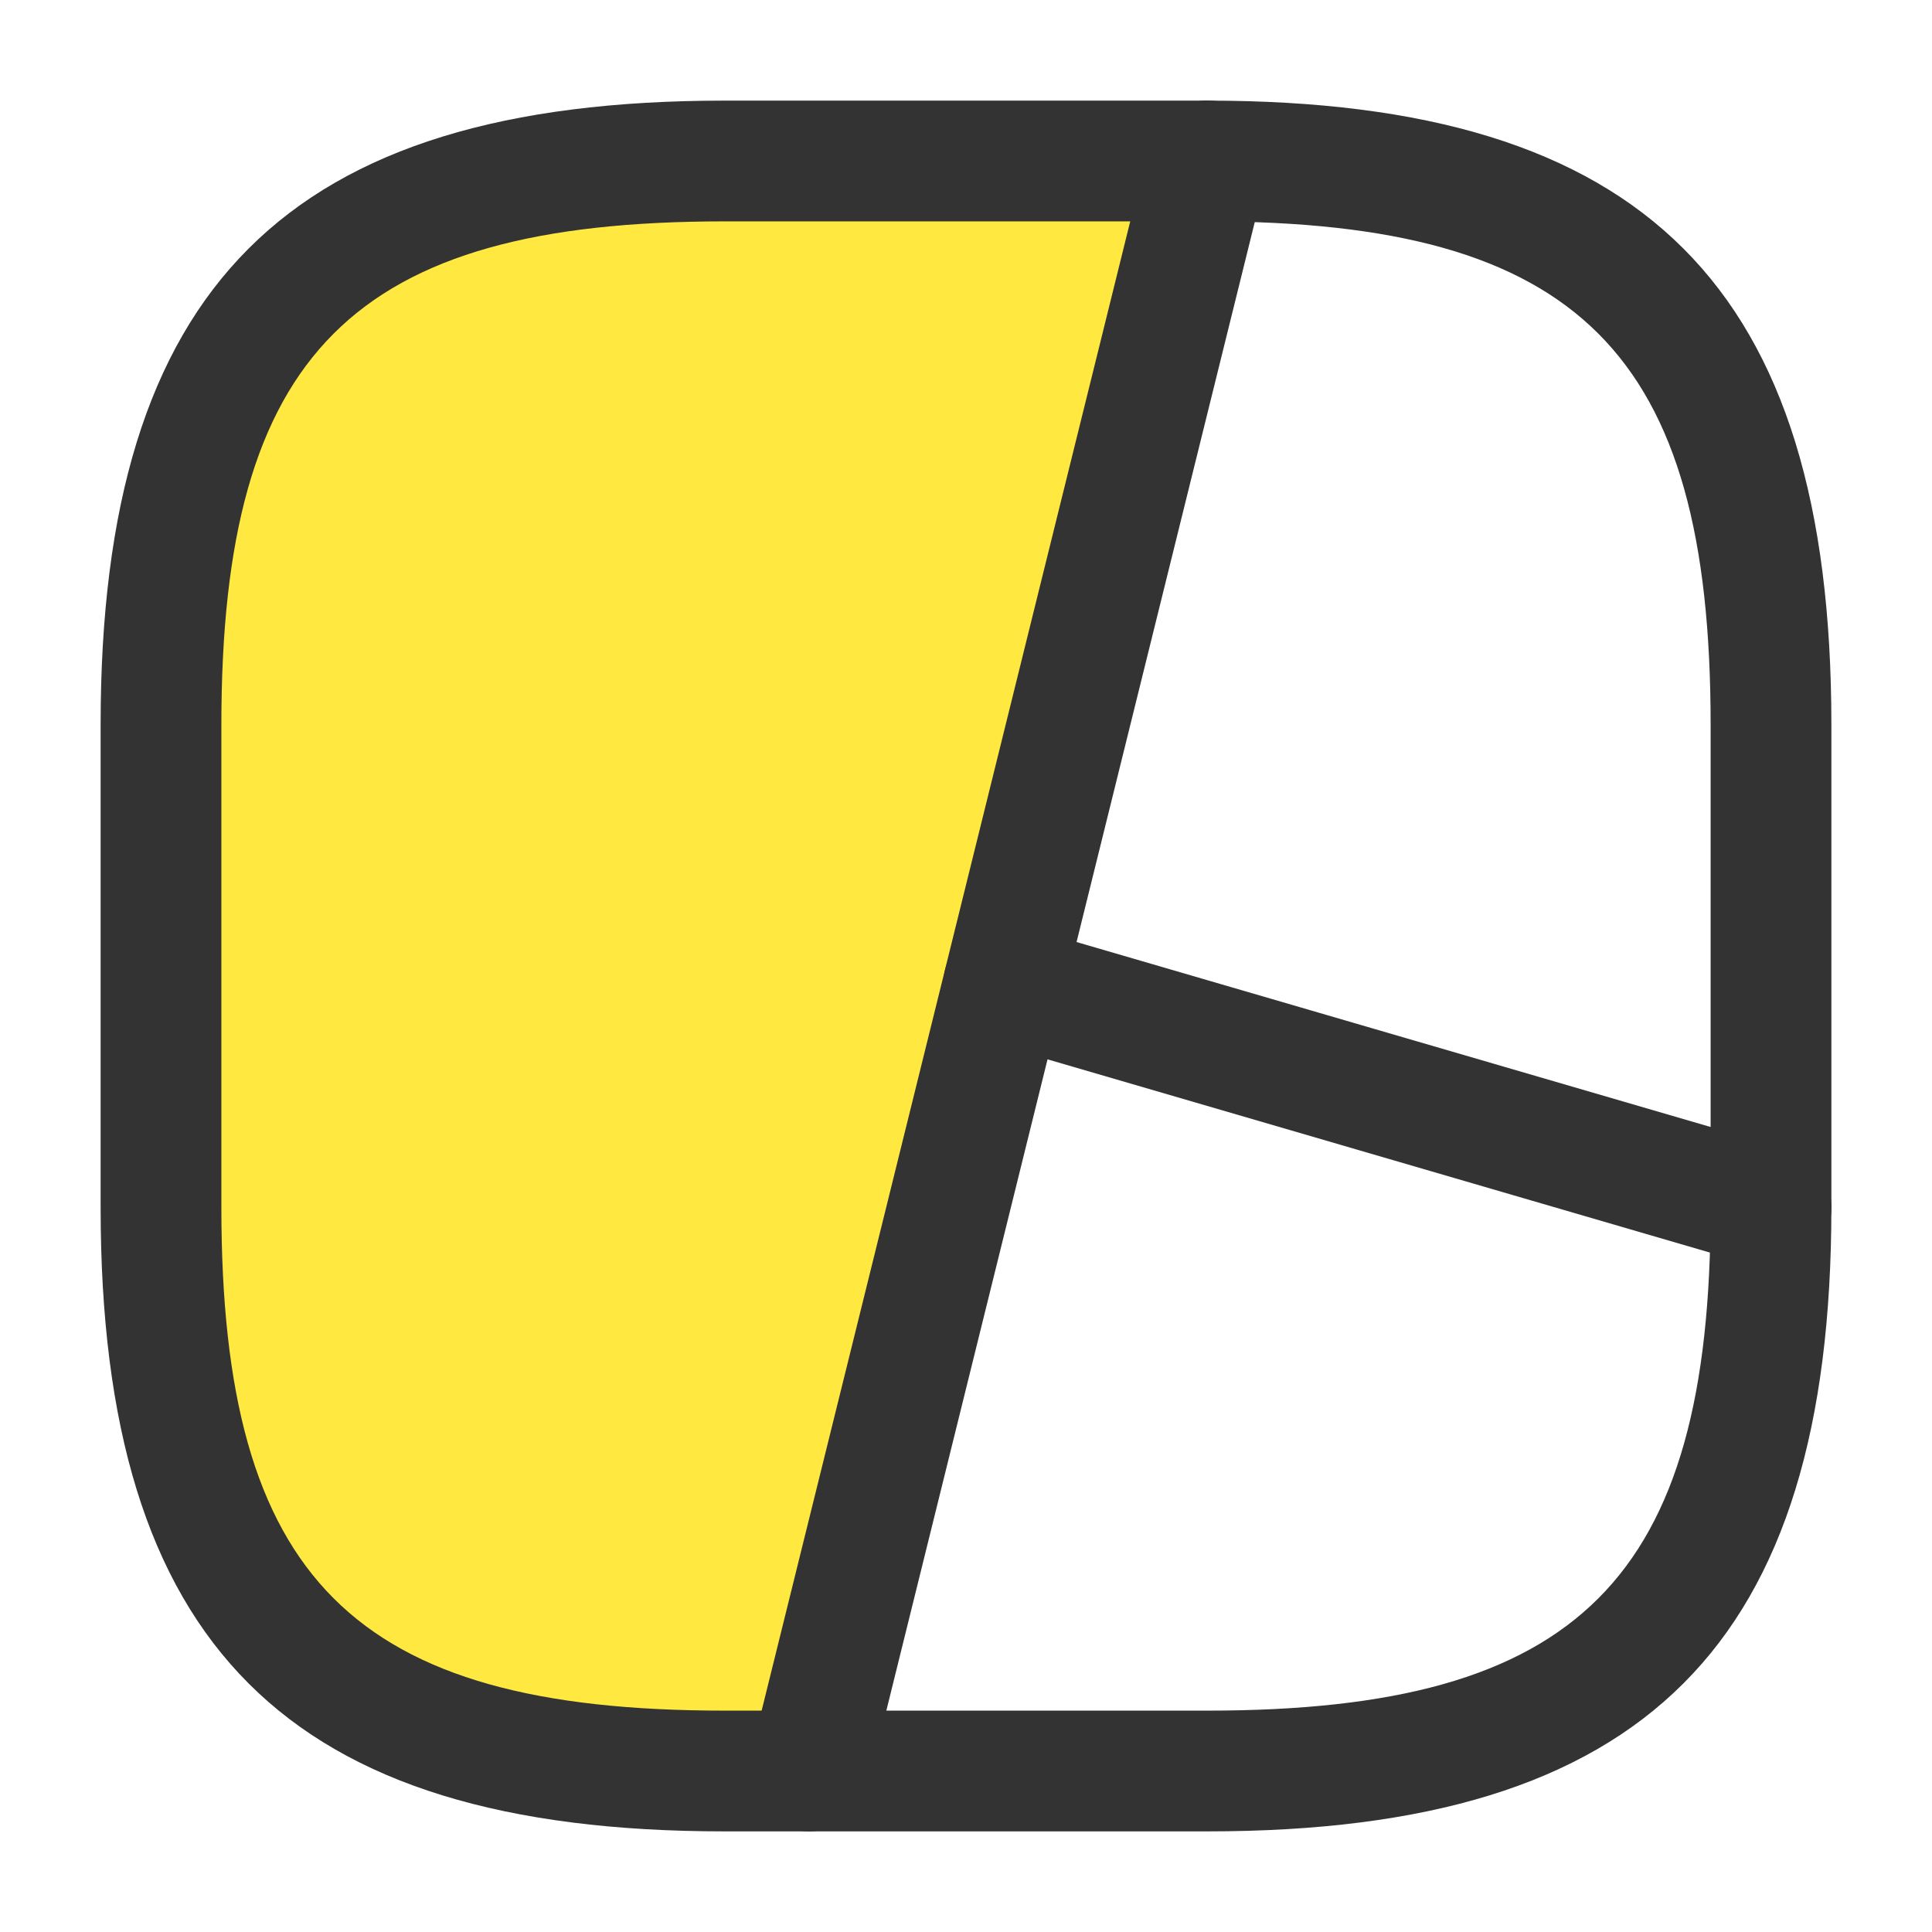 <svg width="24" height="24" viewBox="0 0 24 24" fill="none" xmlns="http://www.w3.org/2000/svg">
    <path d="M2 6C2 3.791 3.791 2 6 2H15L10 22H6C3.791 22 2 20.209 2 18V6Z"
          fill="#ffe941"></path>
    <path d="M9 22.75H15C20.432 22.75 22.75 20.432 22.75 15V9C22.75 3.568 20.432 1.25 15 1.25H9C3.568 1.25 1.25 3.568 1.25 9V15C1.25 20.432 3.568 22.75 9 22.75ZM15 2.75C19.614 2.75 21.25 4.386 21.25 9V15C21.25 19.614 19.614 21.25 15 21.25H9C4.386 21.25 2.75 19.614 2.75 15V9C2.75 4.386 4.385 2.75 9 2.75H15Z"
          fill="#333"></path>
    <path d="M10.78 22.181L15.73 2.181C15.777 1.987 15.745 1.783 15.642 1.613C15.539 1.443 15.373 1.32 15.18 1.271C15.084 1.247 14.984 1.242 14.887 1.257C14.789 1.271 14.695 1.305 14.61 1.356C14.526 1.407 14.452 1.475 14.393 1.554C14.335 1.634 14.293 1.725 14.27 1.821L9.32 21.821C9.273 22.015 9.305 22.219 9.408 22.389C9.511 22.559 9.677 22.682 9.87 22.731C9.929 22.743 9.99 22.749 10.05 22.751C10.218 22.75 10.38 22.694 10.512 22.591C10.644 22.488 10.739 22.343 10.78 22.181Z"
          fill="#333"></path>
    <path d="M22.72 15.21C22.748 15.115 22.757 15.016 22.747 14.918C22.736 14.82 22.706 14.725 22.659 14.639C22.612 14.552 22.547 14.476 22.471 14.414C22.393 14.353 22.305 14.307 22.21 14.28L12.68 11.5C12.585 11.472 12.486 11.463 12.388 11.473C12.29 11.484 12.195 11.514 12.109 11.561C12.022 11.608 11.946 11.672 11.884 11.749C11.823 11.827 11.777 11.915 11.75 12.01C11.722 12.104 11.713 12.204 11.723 12.302C11.734 12.4 11.764 12.495 11.811 12.581C11.858 12.668 11.922 12.744 12 12.806C12.077 12.867 12.165 12.913 12.26 12.94L21.79 15.72C21.858 15.74 21.929 15.75 22 15.75C22.162 15.751 22.32 15.698 22.451 15.601C22.58 15.503 22.675 15.366 22.72 15.21Z"
          fill="#333"></path>
</svg>
